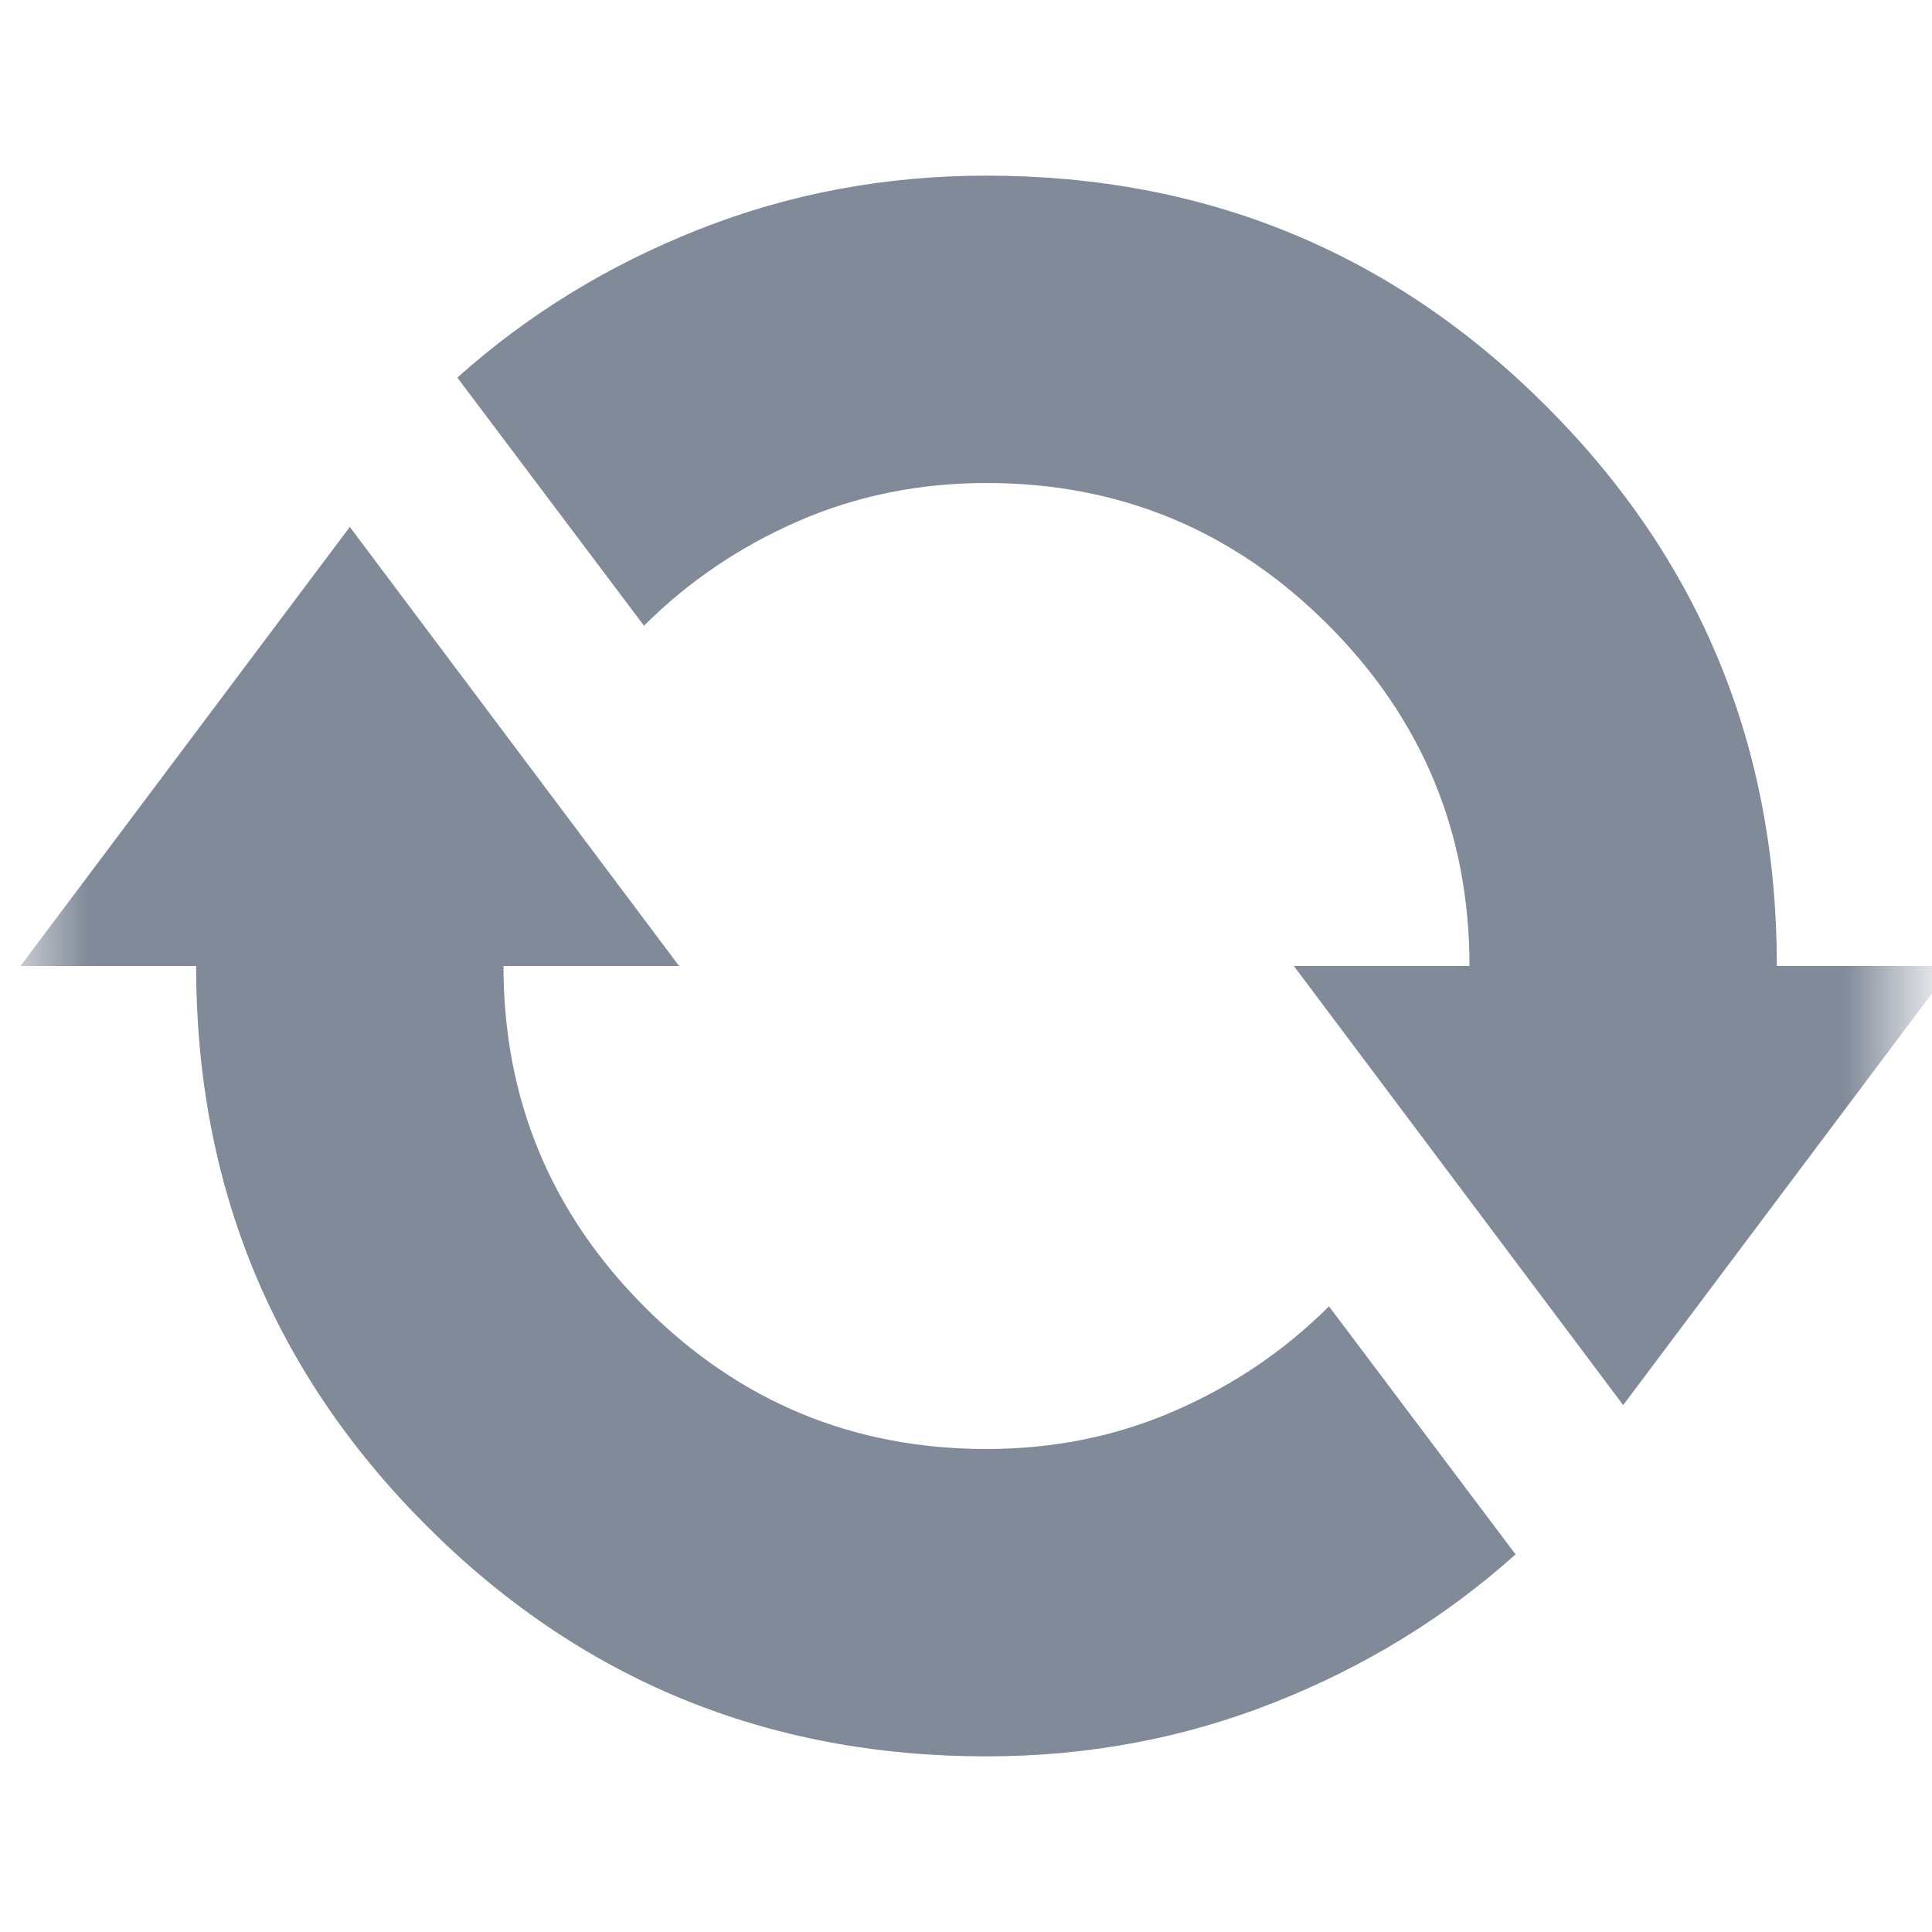 <svg width="33" height="33" viewBox="0 0 33 33" fill="none" xmlns="http://www.w3.org/2000/svg">
<mask id="mask0_383_792" style="mask-type:alpha" maskUnits="userSpaceOnUse" x="0" y="0" width="33" height="33">
<rect x="32.477" y="0.934" width="32" height="32" transform="rotate(90 32.477 0.934)" fill="#D9D9D9"/>
</mask>
<g mask="url(#mask0_383_792)">
<path d="M7.812 6.45C9.012 5.375 10.387 4.531 11.937 3.919C13.487 3.306 15.125 3 16.85 3C20.6 3 23.787 4.313 26.412 6.938C29.037 9.563 30.35 12.75 30.35 16.5H33.35L27.725 24L22.1 16.5H25.1C25.1 14.225 24.293 12.281 22.681 10.669C21.068 9.056 19.125 8.25 16.85 8.25C15.7 8.25 14.625 8.469 13.625 8.906C12.625 9.344 11.75 9.938 11 10.688L7.812 6.45ZM0.35 16.5L5.975 9L11.6 16.5H8.6C8.6 18.775 9.406 20.719 11.018 22.331C12.631 23.944 14.575 24.75 16.85 24.75C18 24.75 19.075 24.532 20.075 24.094C21.075 23.657 21.95 23.063 22.7 22.313L25.887 26.55C24.687 27.625 23.312 28.469 21.762 29.081C20.212 29.694 18.575 30 16.85 30C13.1 30 9.912 28.688 7.287 26.063C4.662 23.438 3.35 20.25 3.35 16.5H0.35Z" fill="#808A98"/>
</g>
</svg>
